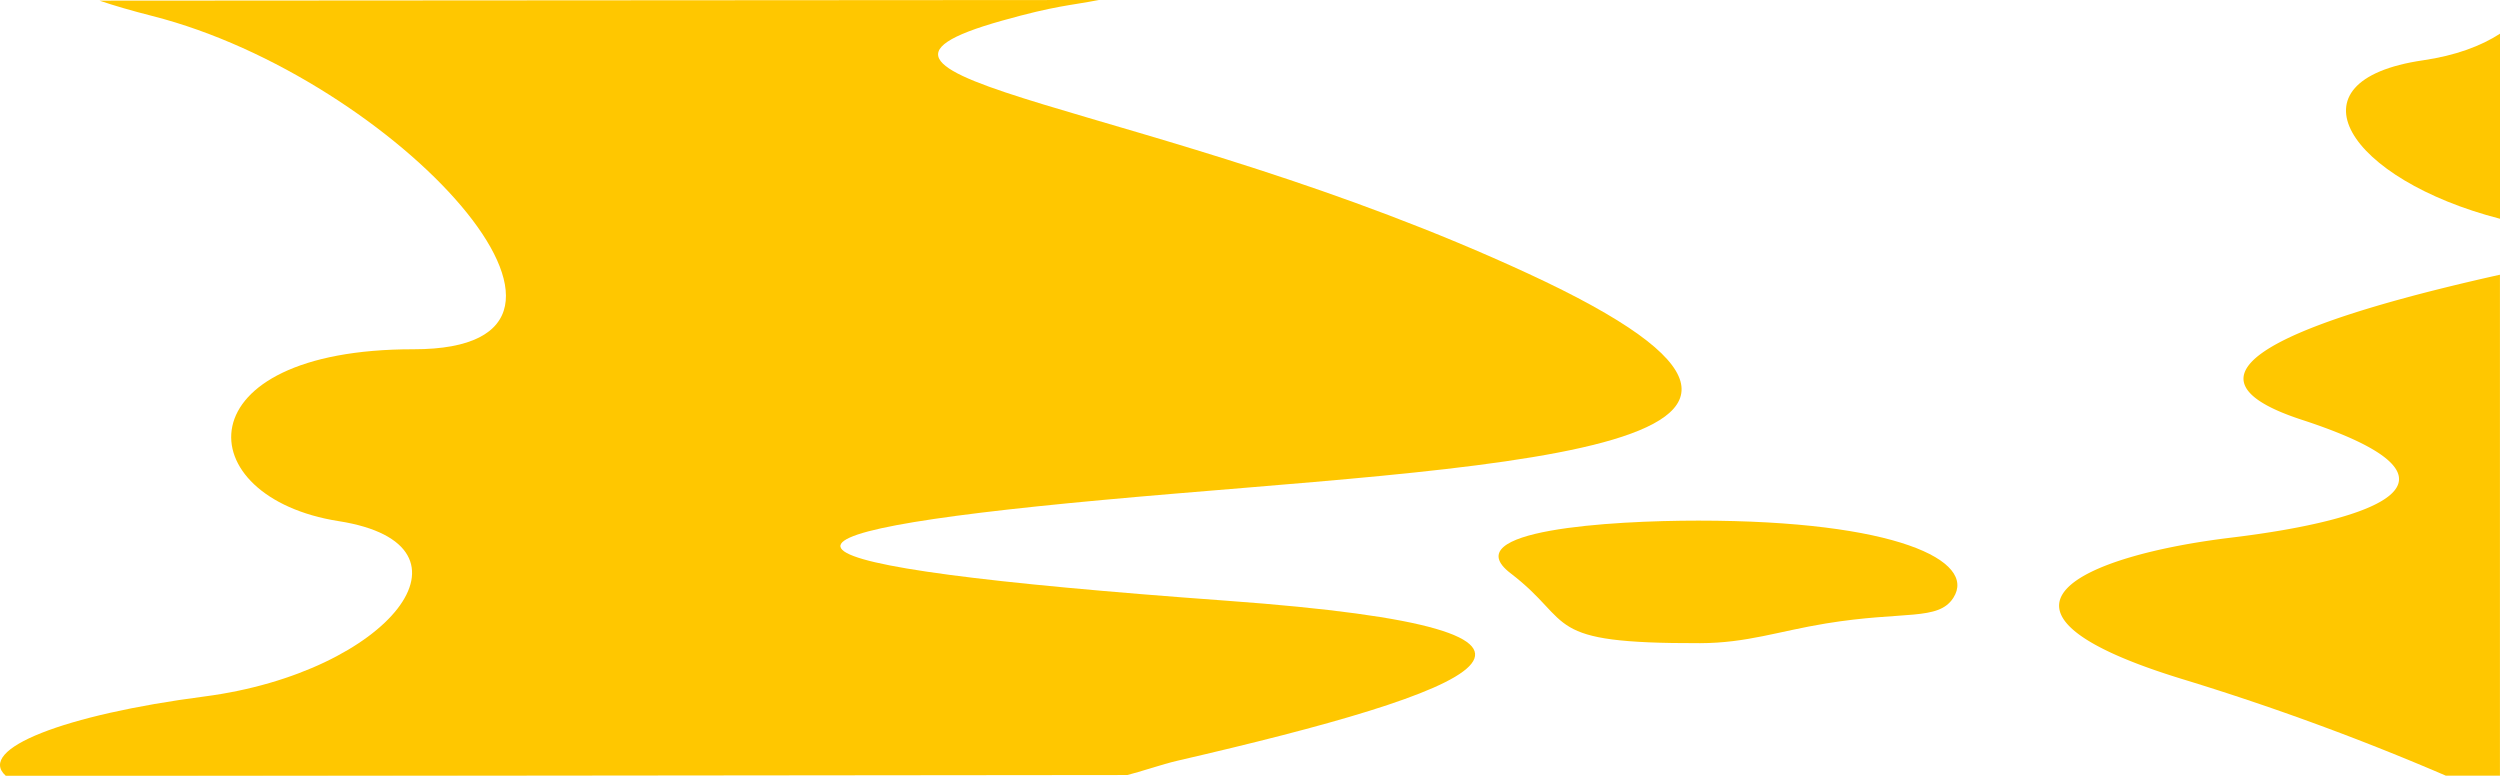 <svg xmlns="http://www.w3.org/2000/svg" width="1839.17" height="571" viewBox="0 0 1839.17 571"><g id="Ebene_2" data-name="Ebene 2"><g id="Ebene_1-2" data-name="Ebene 1"><path d="M4.54,571l360.59-.37H4.15C4.28,570.76,4.4,570.88,4.54,571Z" fill="#ffc700"/><path d="M902.4,441.93c-358.54-26.09-365-48.92-91.21-74.12S1414.61,335.65,1124,201.17c-276.62-128-545-141.58-386.72-186C777.11,4,785.82,4.36,808.44,0L73.15.47c11,3.72,24,7.49,39,11.31C290.31,57.05,475.41,257.05,304.26,256.94s-166.07,109-55.07,126.45,37.27,111.28-98.88,129C47.47,525.76-17.46,551.06,4.15,570.63h361l464.21-.47c9.09-2.22,25.91-8,36.85-10.52C1085.68,508.93,1207.15,464.11,902.4,441.93Z" fill="#ffc700"/><path d="M1249.43,383c-64.43,0-179.76,6.89-138.15,38.73,48,36.71,21.7,51.74,139.46,51.43,34.4-.1,57.57-8.77,92.53-14.5,57.55-9.43,82.69-1.66,93.76-18.89C1454.5,412.57,1394.82,383,1249.43,383Z" fill="#ffc700"/><path d="M1693.32,308.8c136.1,44.5,55,73.84-52,86.73s-204.83,52.93-33.25,104.85a1879.54,1879.54,0,0,1,191.24,70.25h39.82V202.1C1712.85,230.28,1580.19,271.82,1693.32,308.8Z" fill="#ffc700"/><path d="M1782.69,44.34c-103.13,15-54.81,87.84,56.48,116.6V24.77C1825.28,33.85,1806.26,40.91,1782.69,44.34Z" fill="#ffc700"/></g></g></svg>